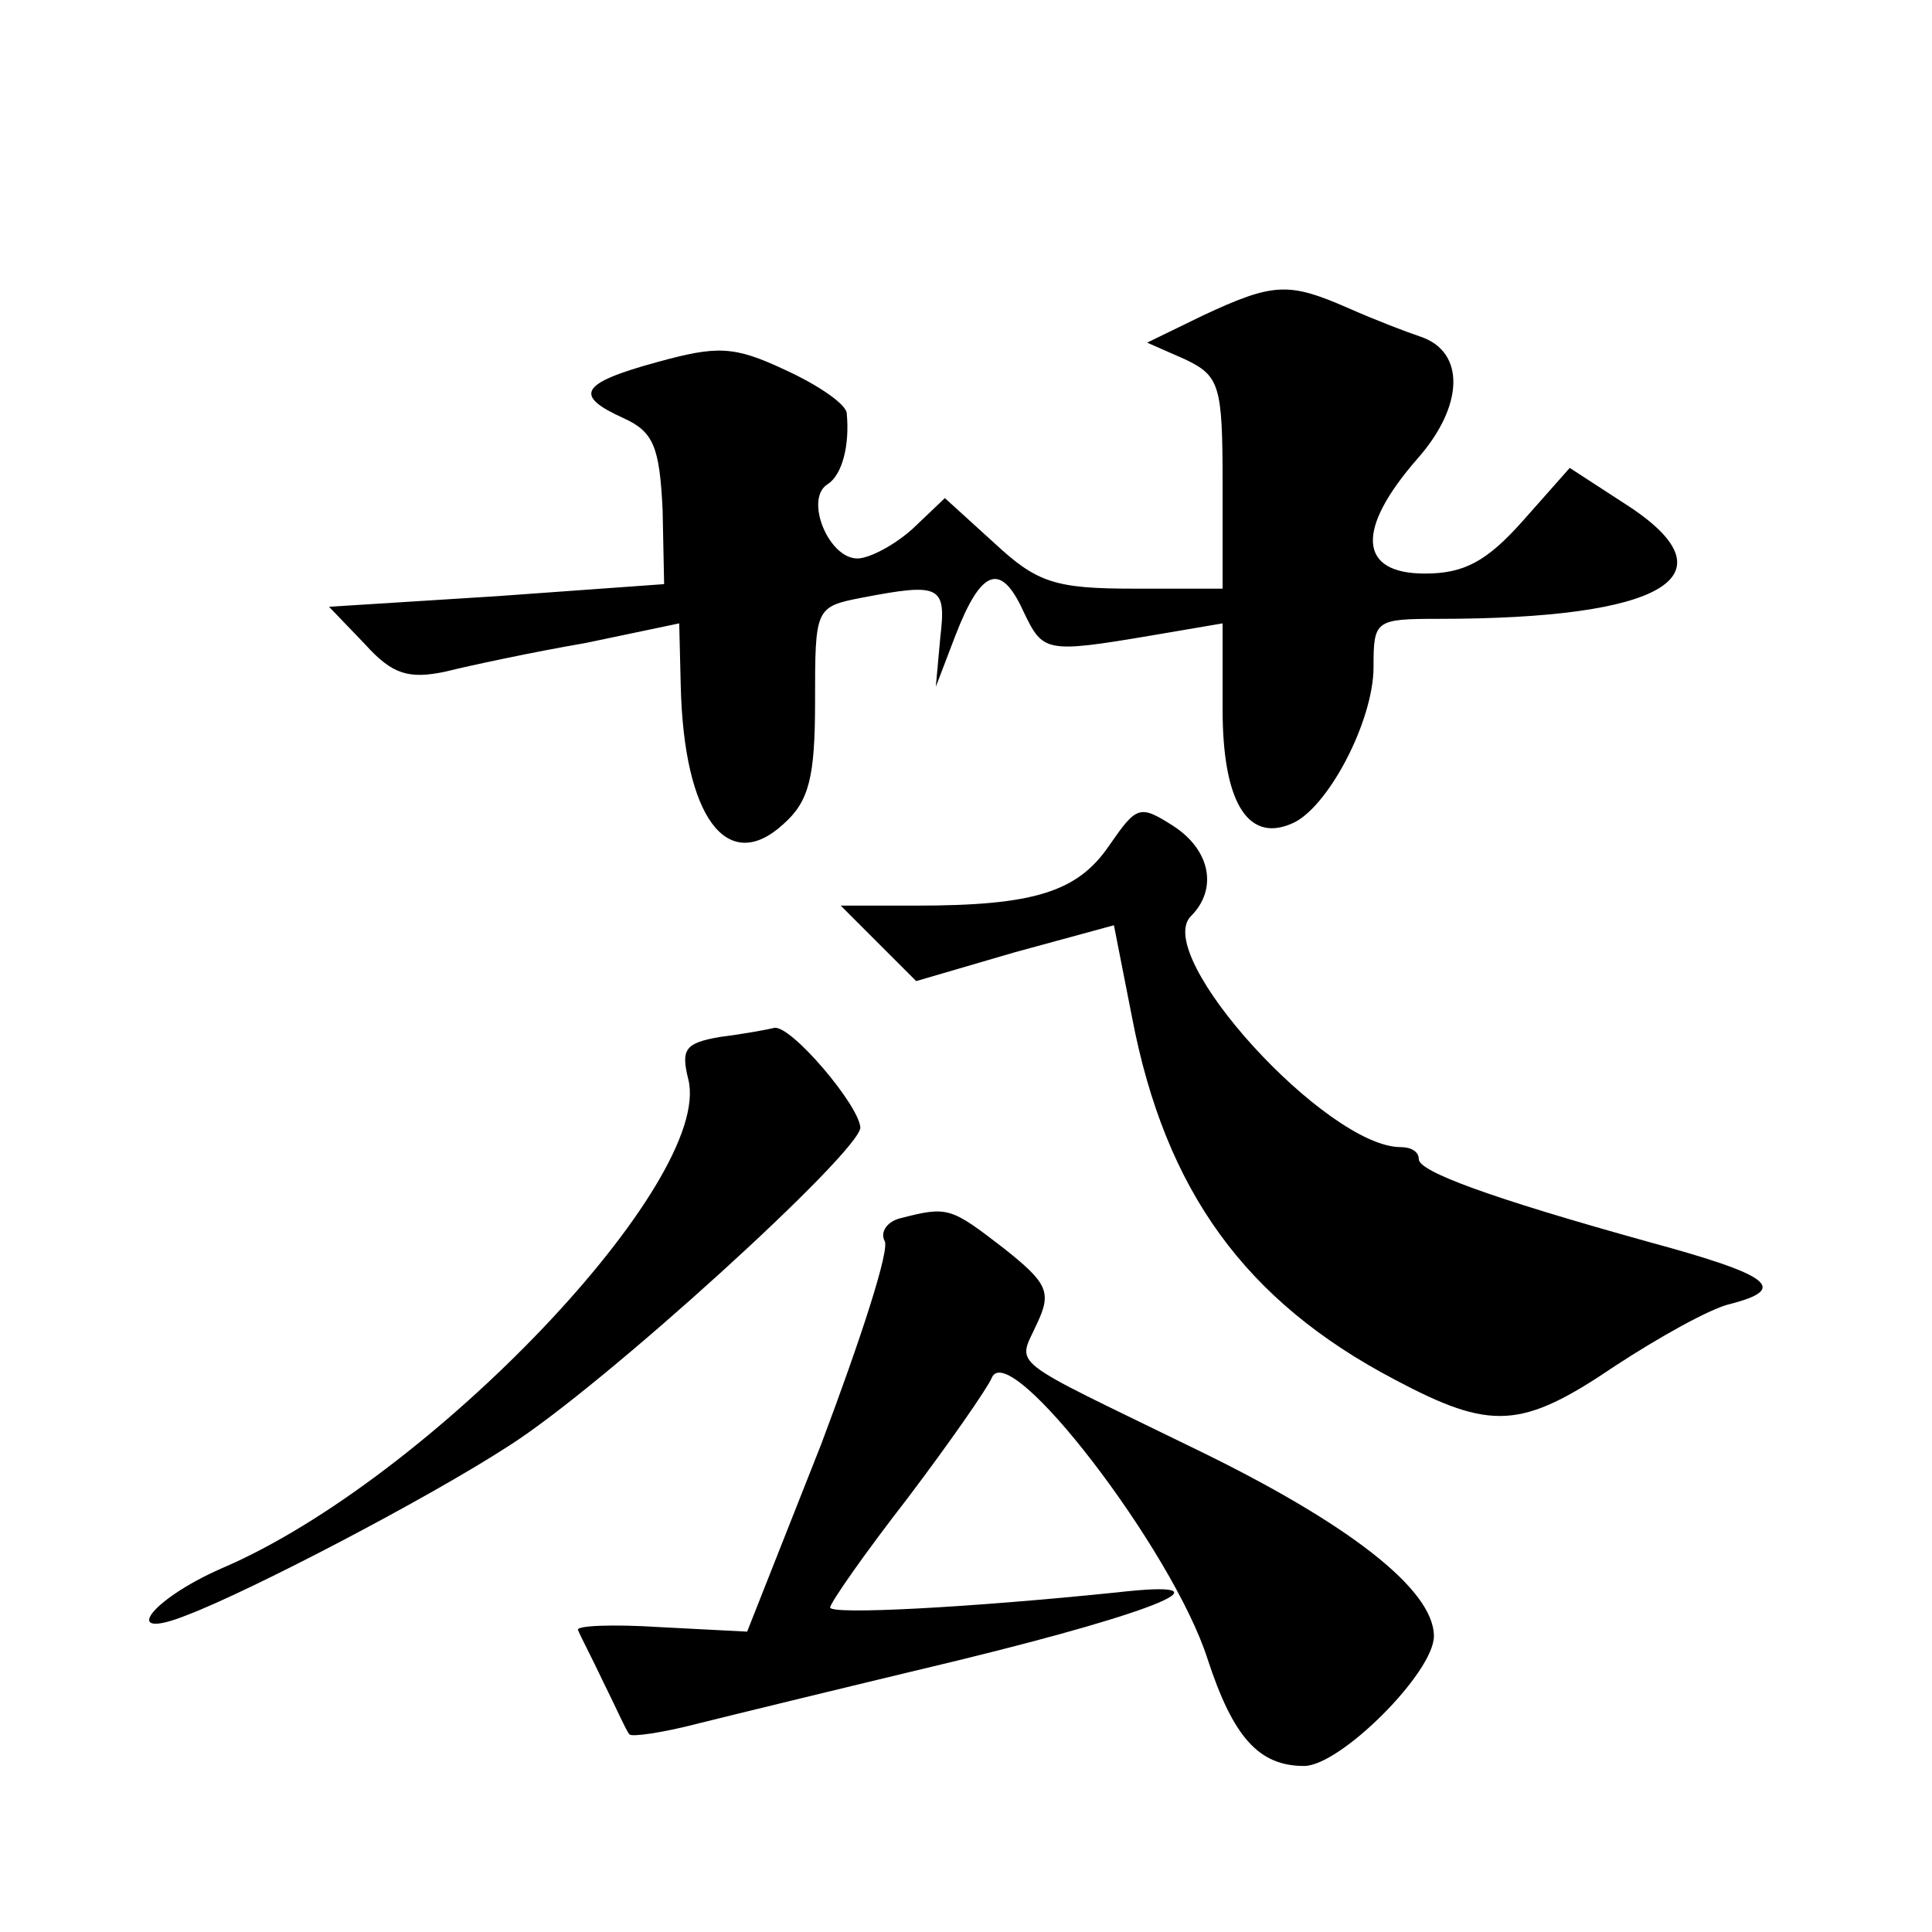 <?xml version="1.0" standalone="no"?>
<!DOCTYPE svg PUBLIC "-//W3C//DTD SVG 20010904//EN"
 "http://www.w3.org/TR/2001/REC-SVG-20010904/DTD/svg10.dtd">
<svg version="1.0" xmlns="http://www.w3.org/2000/svg"
 width="128pt" height="128pt" viewBox="0 0 128 128"
 preserveAspectRatio="xMidYMid meet">
<g transform="translate(0,128) scale(0.1,-0.1)"
fill="#0" stroke="none">
<path d="M797 1071 l-37 -18 25 -11 c23 -11 25 -17 25 -82 l0 -70 -59 0 c-52 0
-64 4 -92 30 l-33 30 -21 -20 c-12 -11 -29 -20 -37 -20 -19 0 -35 39 -20 49 10
6 15 26 13 47 0 6 -19 19 -41 29 -34 16 -45 16 -85 5 -51 -14 -55 -22 -22 -37 20
-9 24 -19 26 -61 l1 -49 -111 -8 -111 -7 24 -25 c18 -20 29 -23 53 -18 16 4 58
13 93 19 l62 13 1 -41 c2 -88 31 -126 68 -92 17 15 21 31 21 81 0 62 0 63 31 69
52 10 56 8 52 -26 l-3 -33 13 34 c17 44 30 49 45 16 13 -27 14 -28 85 -16 l47 8
0 -57 c0 -60 16 -88 45 -76 24 9 55 68 55 104 0 31 1 32 43 32 149 0 196 28 127
74 l-40 26 -31 -35 c-24 -27 -39 -35 -65 -35 -44 0 -46 29 -5 76 31 35 32 71 2
81 -9 3 -30 11 -48 19 -39 17 -49 17 -96 -5z M735 720 c-21 -31 -50 -40 -128 -40
l-50 0 25 -25 25 -25 65 19 66 18 12 -61 c22 -115 75 -188 174 -240 64 -34 84 -33
146 9 29 19 63 38 76 41 39 10 28 19 -53 41 -108 30 -153 47 -153 55 0 5 -5 8 -12
8 -49 0 -165 127 -139 153 18 18 13 44 -12 60 -22 14 -24 13 -42 -13z M477 593
c-23 -4 -26 -8 -21 -28 17 -67 -171 -265 -309 -324 -48 -21 -68 -49 -23 -31 42
16 159 77 213 112 63 40 233 195 233 211 -1 15 -46 68 -57 66 -4 -1 -20 -4 -36
-6z M597 473 c-9 -2 -14 -9 -11 -15 4 -5 -16 -66 -42 -135 l-49 -124 -58 3 c-31
2 -56 1 -54 -2 1 -3 9 -18 17 -35 8 -16 15 -32 17 -34 1 -2 22 1 45 7 24 6 102
25 173 42 135 33 184 54 105 45 -97 -10 -190 -15 -190 -10 0 3 23 36 51 72 28 37
53 73 56 80 11 28 120 -114 143 -186 17 -52 34 -71 64 -71 24 0 86 62 86 86 0 31
-57 75 -158 124 -127 62 -118 54 -105 83 10 21 7 27 -22 50 -35 27 -37 28 -68 20z"/>
</g>
</svg>

